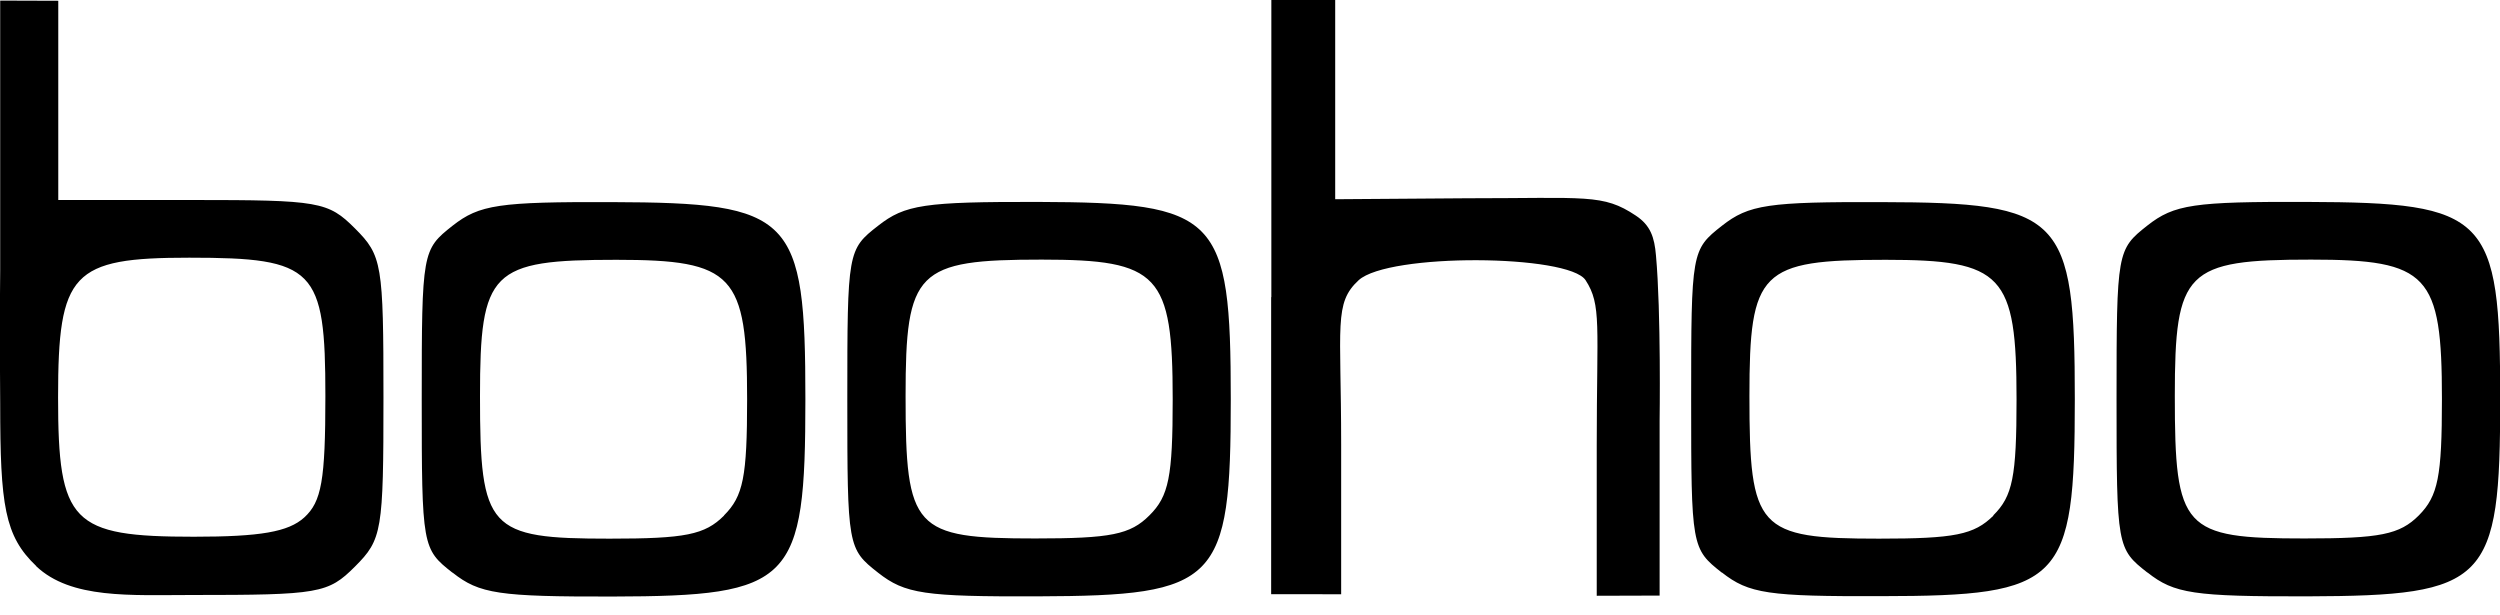 <svg xmlns="http://www.w3.org/2000/svg" width="130" height="32" viewBox="0 0 130 32" fill="none"><g clip-path="url(#clip0)"><path d="M1.88 29.43C.24 27.87.01 26.28.01 21c-.04-4.18 0-6.96 0-6.96V.03l3.02.01V10.4H10c6.6 0 7.06.08 8.46 1.48 1.41 1.41 1.48 1.84 1.48 8.79 0 6.95-.07 7.38-1.48 8.79-1.4 1.4-1.86 1.48-8.49 1.48-3.17 0-6.28.22-8.09-1.5zm13.94-2.52c.9-.82 1.1-1.93 1.1-6.31 0-6.64-.54-7.2-7.08-7.2-6.1 0-6.82.77-6.82 7.26 0 6.54.7 7.25 7.06 7.25 3.46 0 4.91-.25 5.74-1zm7.71 2.87c-1.57-1.23-1.6-1.35-1.6-9.02s.03-7.78 1.6-9.02c1.4-1.1 2.41-1.25 8.3-1.23 9.39.03 10.05.7 10.05 10.25S41.22 31 31.84 31.02c-5.9.01-6.91-.14-8.3-1.24zm14.12-2.98c1-1 1.2-2 1.2-6.04 0-6.49-.7-7.25-6.8-7.25-6.53 0-7.09.56-7.09 7.09 0 6.95.42 7.41 6.74 7.41 3.94 0 4.95-.2 5.95-1.2zm28.46-11.35V0h3.32v10.36l6.81-.05c6.28 0 7.11-.24 8.82.9.77.51.97 1.13 1.05 2.07.27 2.98.19 8.6.19 8.6v9.09l-3.27.01v-7.82c0-6.27.26-7.3-.58-8.59-.88-1.35-10.24-1.42-11.8 0-1.3 1.2-.91 2.31-.91 8.55v7.78H66.1V15.45zM45.66 29.78c-1.58-1.24-1.6-1.35-1.6-9.02 0-7.68.02-7.79 1.6-9.02 1.4-1.1 2.4-1.25 8.3-1.24 9.38.03 10.04.7 10.04 10.26 0 9.54-.66 10.22-10.04 10.25-5.9.02-6.9-.13-8.3-1.23zm14.11-2.98c1.01-1 1.21-2.02 1.21-6.04 0-6.5-.71-7.26-6.81-7.26-6.52 0-7.08.57-7.08 7.1 0 6.94.42 7.4 6.74 7.4 3.93 0 4.94-.2 5.94-1.2zm29.77 2.98c-1.58-1.24-1.6-1.35-1.6-9.02s.02-7.78 1.6-9.02c1.4-1.1 2.4-1.25 8.3-1.23 9.38.02 10.05.7 10.05 10.25S107.22 30.99 97.84 31c-5.9.02-6.9-.13-8.3-1.23zm14.11-2.98c1.01-1 1.21-2.01 1.21-6.04 0-6.49-.71-7.25-6.81-7.25-6.52 0-7.08.56-7.08 7.08 0 6.95.42 7.42 6.74 7.42 3.93 0 4.94-.2 5.95-1.2zm8.01 2.97c-1.57-1.23-1.6-1.34-1.6-9.02 0-7.67.03-7.78 1.6-9.02 1.4-1.1 2.41-1.25 8.31-1.23 9.38.03 10.04.7 10.04 10.25s-.66 10.23-10.04 10.26c-5.9.01-6.91-.14-8.3-1.24zm14.12-2.97c1-1.01 1.2-2.02 1.2-6.05 0-6.48-.7-7.25-6.8-7.25-6.53 0-7.09.57-7.09 7.09 0 6.95.42 7.41 6.74 7.41 3.94 0 4.95-.2 5.95-1.2z" fill="#000"/></g><defs><clipPath id="clip0"><path fill="#fff" d="M0 0h130v31.02H0z"/></clipPath></defs></svg>